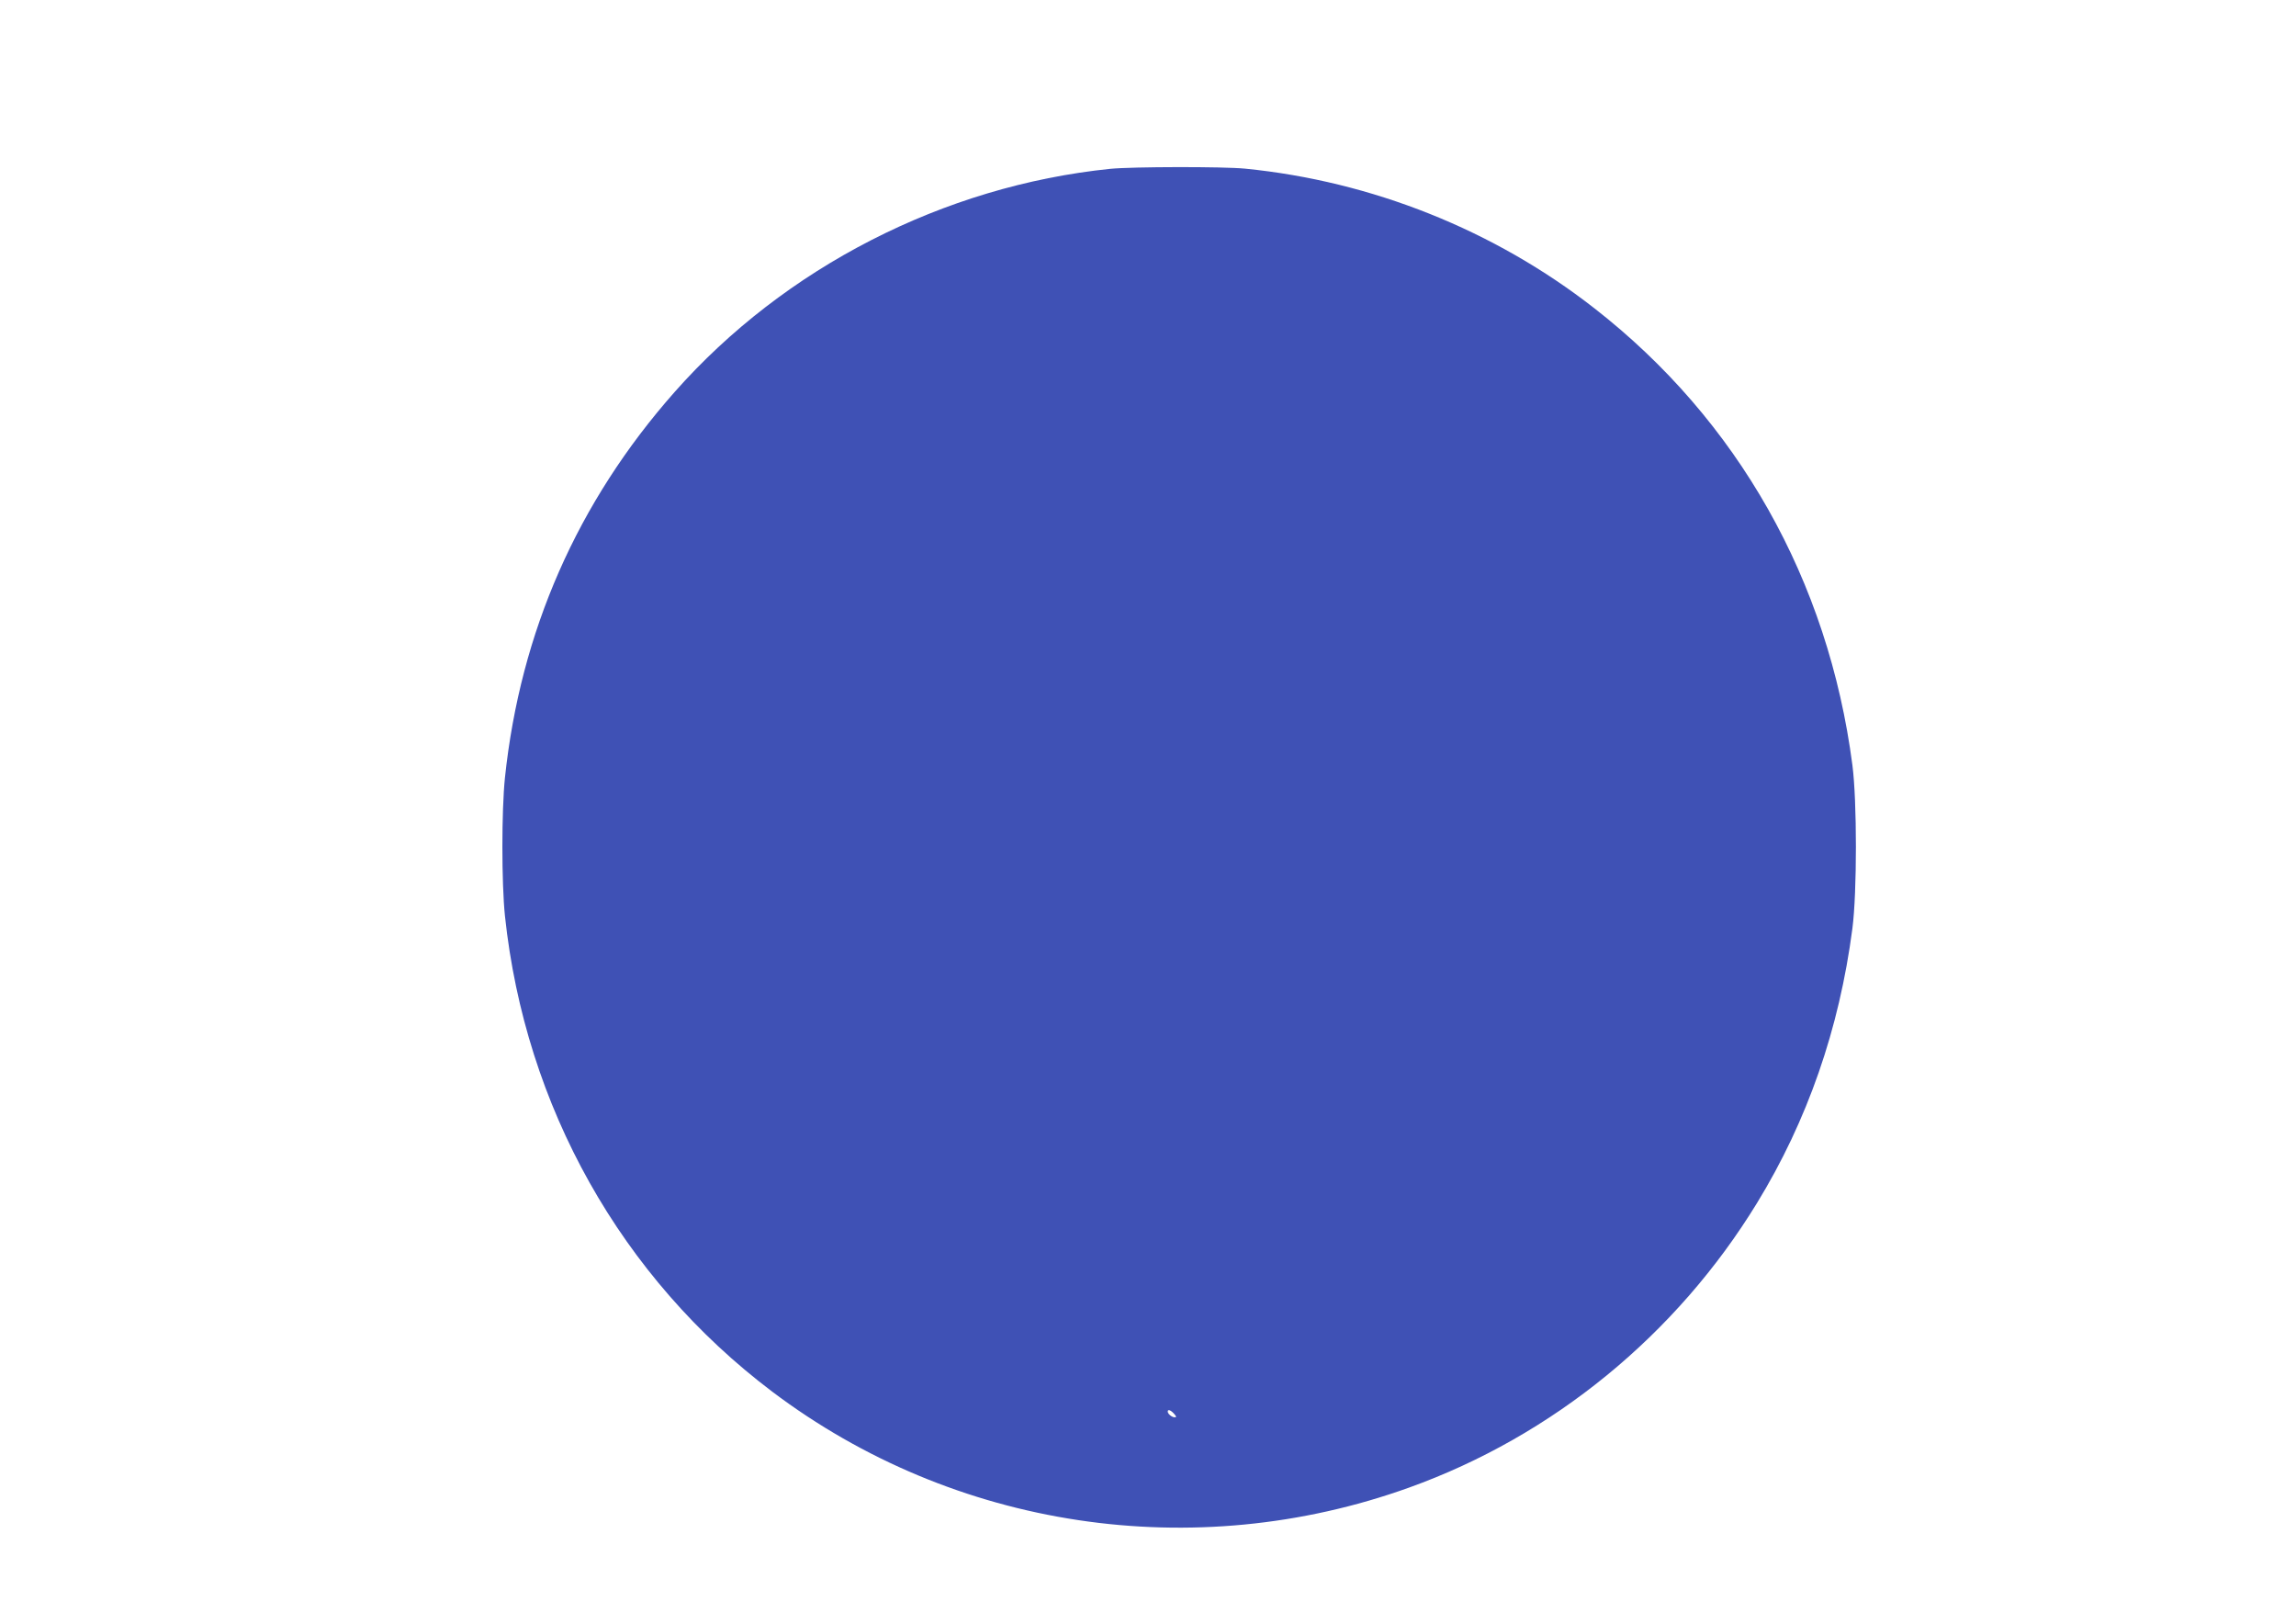<?xml version="1.0" standalone="no"?>
<!DOCTYPE svg PUBLIC "-//W3C//DTD SVG 20010904//EN"
 "http://www.w3.org/TR/2001/REC-SVG-20010904/DTD/svg10.dtd">
<svg version="1.0" xmlns="http://www.w3.org/2000/svg"
 width="1280pt" height="905pt" viewBox="0 0 1280 905"
 preserveAspectRatio="xMidYMid meet">
<g transform="translate(0,905) scale(0.1,-0.1)"
fill="#3f51b5" stroke="none">
<path d="M6190 8109 c-928 -95 -1816 -550 -2429 -1244 -542 -613 -860 -1336
-946 -2150 -19 -184 -19 -586 0 -770 113 -1064 648 -2016 1490 -2652 1014
-765 2350 -966 3550 -535 802 288 1490 851 1940 1586 281 459 459 971 532
1531 26 200 26 710 0 910 -134 1030 -639 1924 -1439 2547 -558 436 -1241 708
-1947 778 -122 12 -629 11 -751 -1z m355 -6939 c14 -16 15 -20 4 -20 -16 0
-39 19 -39 32 0 14 16 9 35 -12z"/>
</g>
</svg>
